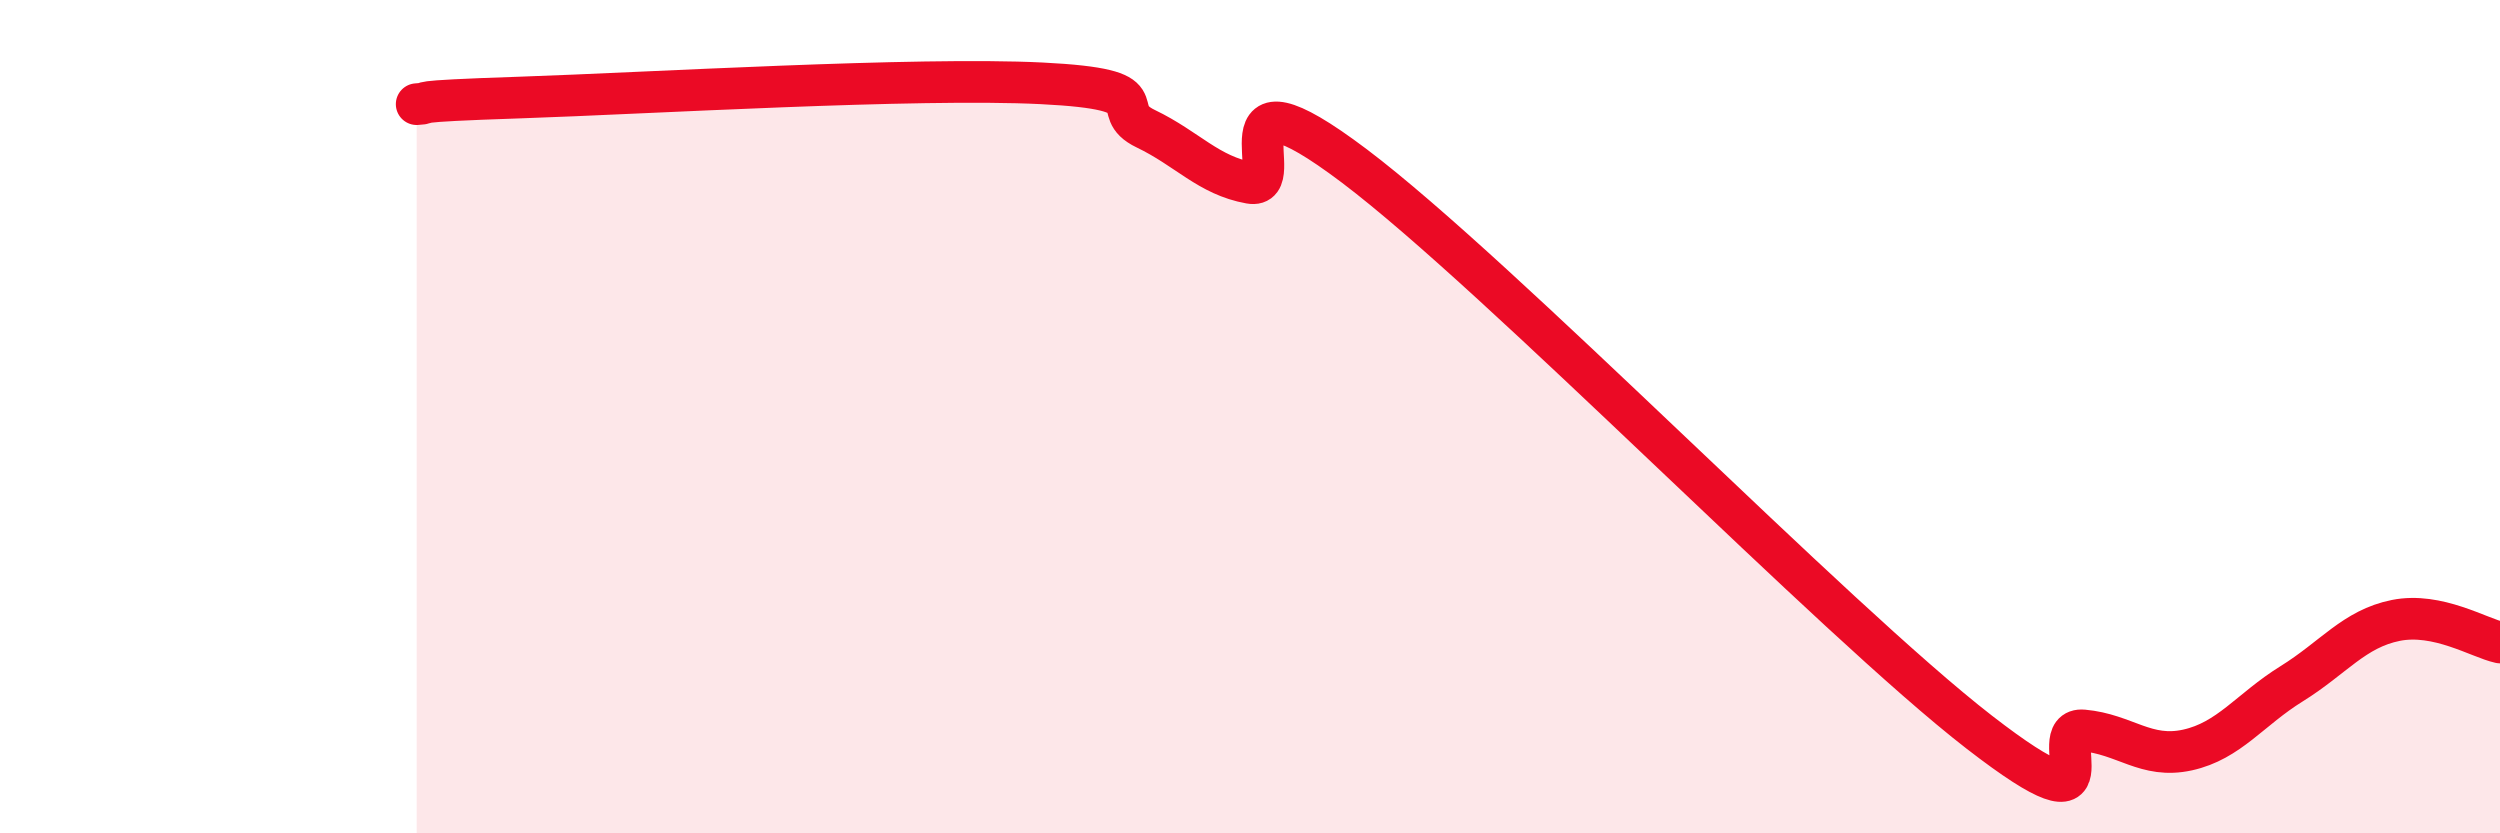 
    <svg width="60" height="20" viewBox="0 0 60 20" xmlns="http://www.w3.org/2000/svg">
      <path
        d="M 10,2.5 C 10.5,2.47 9.5,2.44 12.5,2.34 C 15.5,2.24 22,1.85 25,2 C 28,2.15 26.5,2.61 27.5,3.09 C 28.5,3.57 29,4.21 30,4.39 C 31,4.57 29,1.34 32.5,3.98 C 36,6.62 44,14.86 47.5,17.57 C 51,20.28 49,17.44 50,17.53 C 51,17.62 51.5,18.22 52.5,18 C 53.5,17.78 54,17.03 55,16.41 C 56,15.79 56.5,15.09 57.5,14.89 C 58.5,14.69 59.5,15.31 60,15.42L60 20L10 20Z"
        fill="#EB0A25"
        opacity="0.1"
        stroke-linecap="round"
        stroke-linejoin="round"
      />
      <path
        d="M 10,2.5 C 10.5,2.47 9.5,2.44 12.5,2.34 C 15.5,2.24 22,1.85 25,2 C 28,2.15 26.5,2.61 27.5,3.09 C 28.5,3.57 29,4.21 30,4.39 C 31,4.57 29,1.34 32.5,3.98 C 36,6.62 44,14.86 47.5,17.57 C 51,20.28 49,17.44 50,17.53 C 51,17.62 51.5,18.22 52.5,18 C 53.5,17.78 54,17.03 55,16.41 C 56,15.79 56.5,15.09 57.5,14.89 C 58.5,14.69 59.5,15.31 60,15.42"
        stroke="#EB0A25"
        stroke-width="1"
        fill="none"
        stroke-linecap="round"
        stroke-linejoin="round"
      />
    </svg>
  